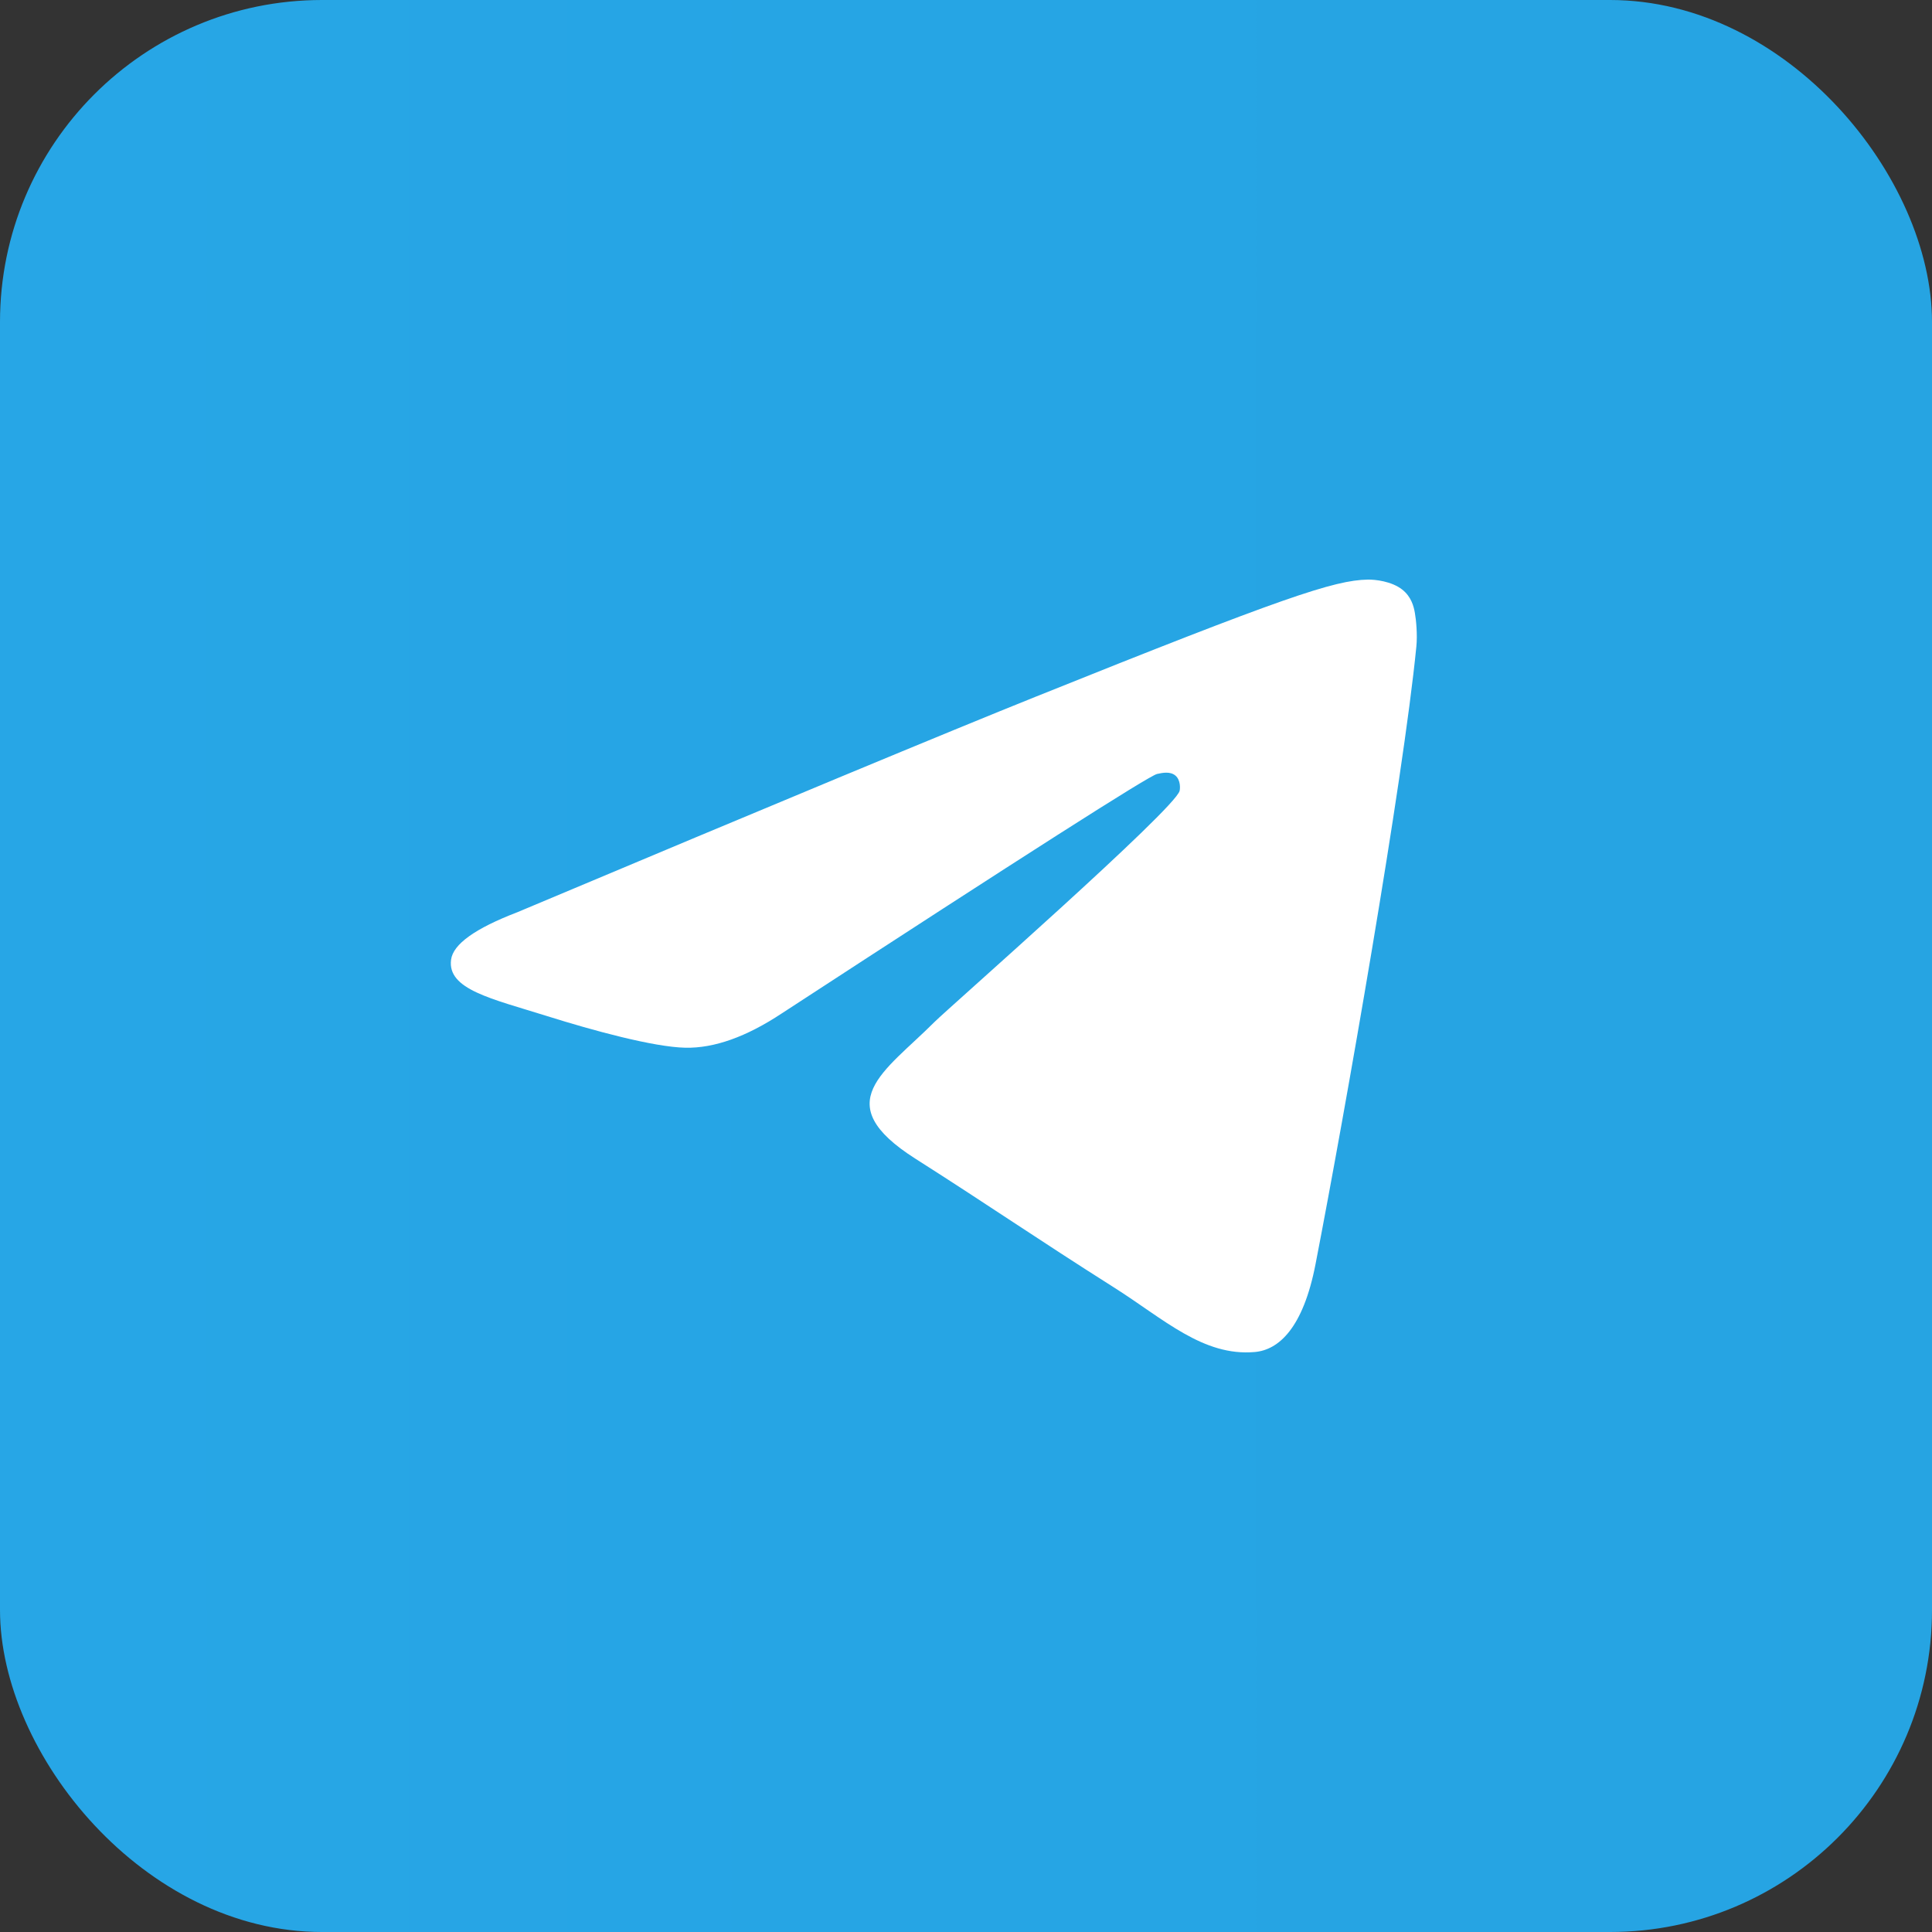 <svg width="30" height="30" viewBox="0 0 30 30" fill="none" xmlns="http://www.w3.org/2000/svg">
    <rect x="0" y="0" width="30" height="30" fill="#333333" stroke="none"/>
    <rect width="30" height="30" rx="5" fill="url(#paint0_linear_282_1665)"></rect>
    <path fill-rule="evenodd" clip-rule="evenodd" d="M8.031 14.166C12.058 12.472 14.743 11.356 16.086 10.817C19.922 9.276 20.719 9.009 21.238 9C21.353 8.998 21.608 9.025 21.774 9.155C21.913 9.265 21.952 9.412 21.97 9.516C21.989 9.62 22.012 9.856 21.993 10.041C21.785 12.149 20.886 17.266 20.428 19.627C20.235 20.626 19.854 20.961 19.485 20.994C18.682 21.065 18.073 20.482 17.297 19.991C16.081 19.221 15.394 18.743 14.214 17.992C12.85 17.125 13.734 16.648 14.512 15.868C14.715 15.665 18.249 12.562 18.317 12.28C18.326 12.245 18.334 12.114 18.253 12.044C18.172 11.975 18.053 11.999 17.967 12.018C17.845 12.044 15.903 13.283 12.141 15.735C11.59 16.1 11.091 16.278 10.643 16.269C10.15 16.259 9.201 16 8.496 15.778C7.631 15.507 6.944 15.364 7.004 14.903C7.035 14.662 7.377 14.417 8.031 14.166Z" fill="white"></path>
    <defs>
        <linearGradient id="paint0_linear_282_1665" x1="-66" y1="15" x2="105" y2="15" gradientUnits="userSpaceOnUse">
            <stop offset="0" stop-color="#2AABEE"></stop>
            <stop offset="1" stop-color="#229ED9"></stop>
        </linearGradient>
    </defs>
</svg>